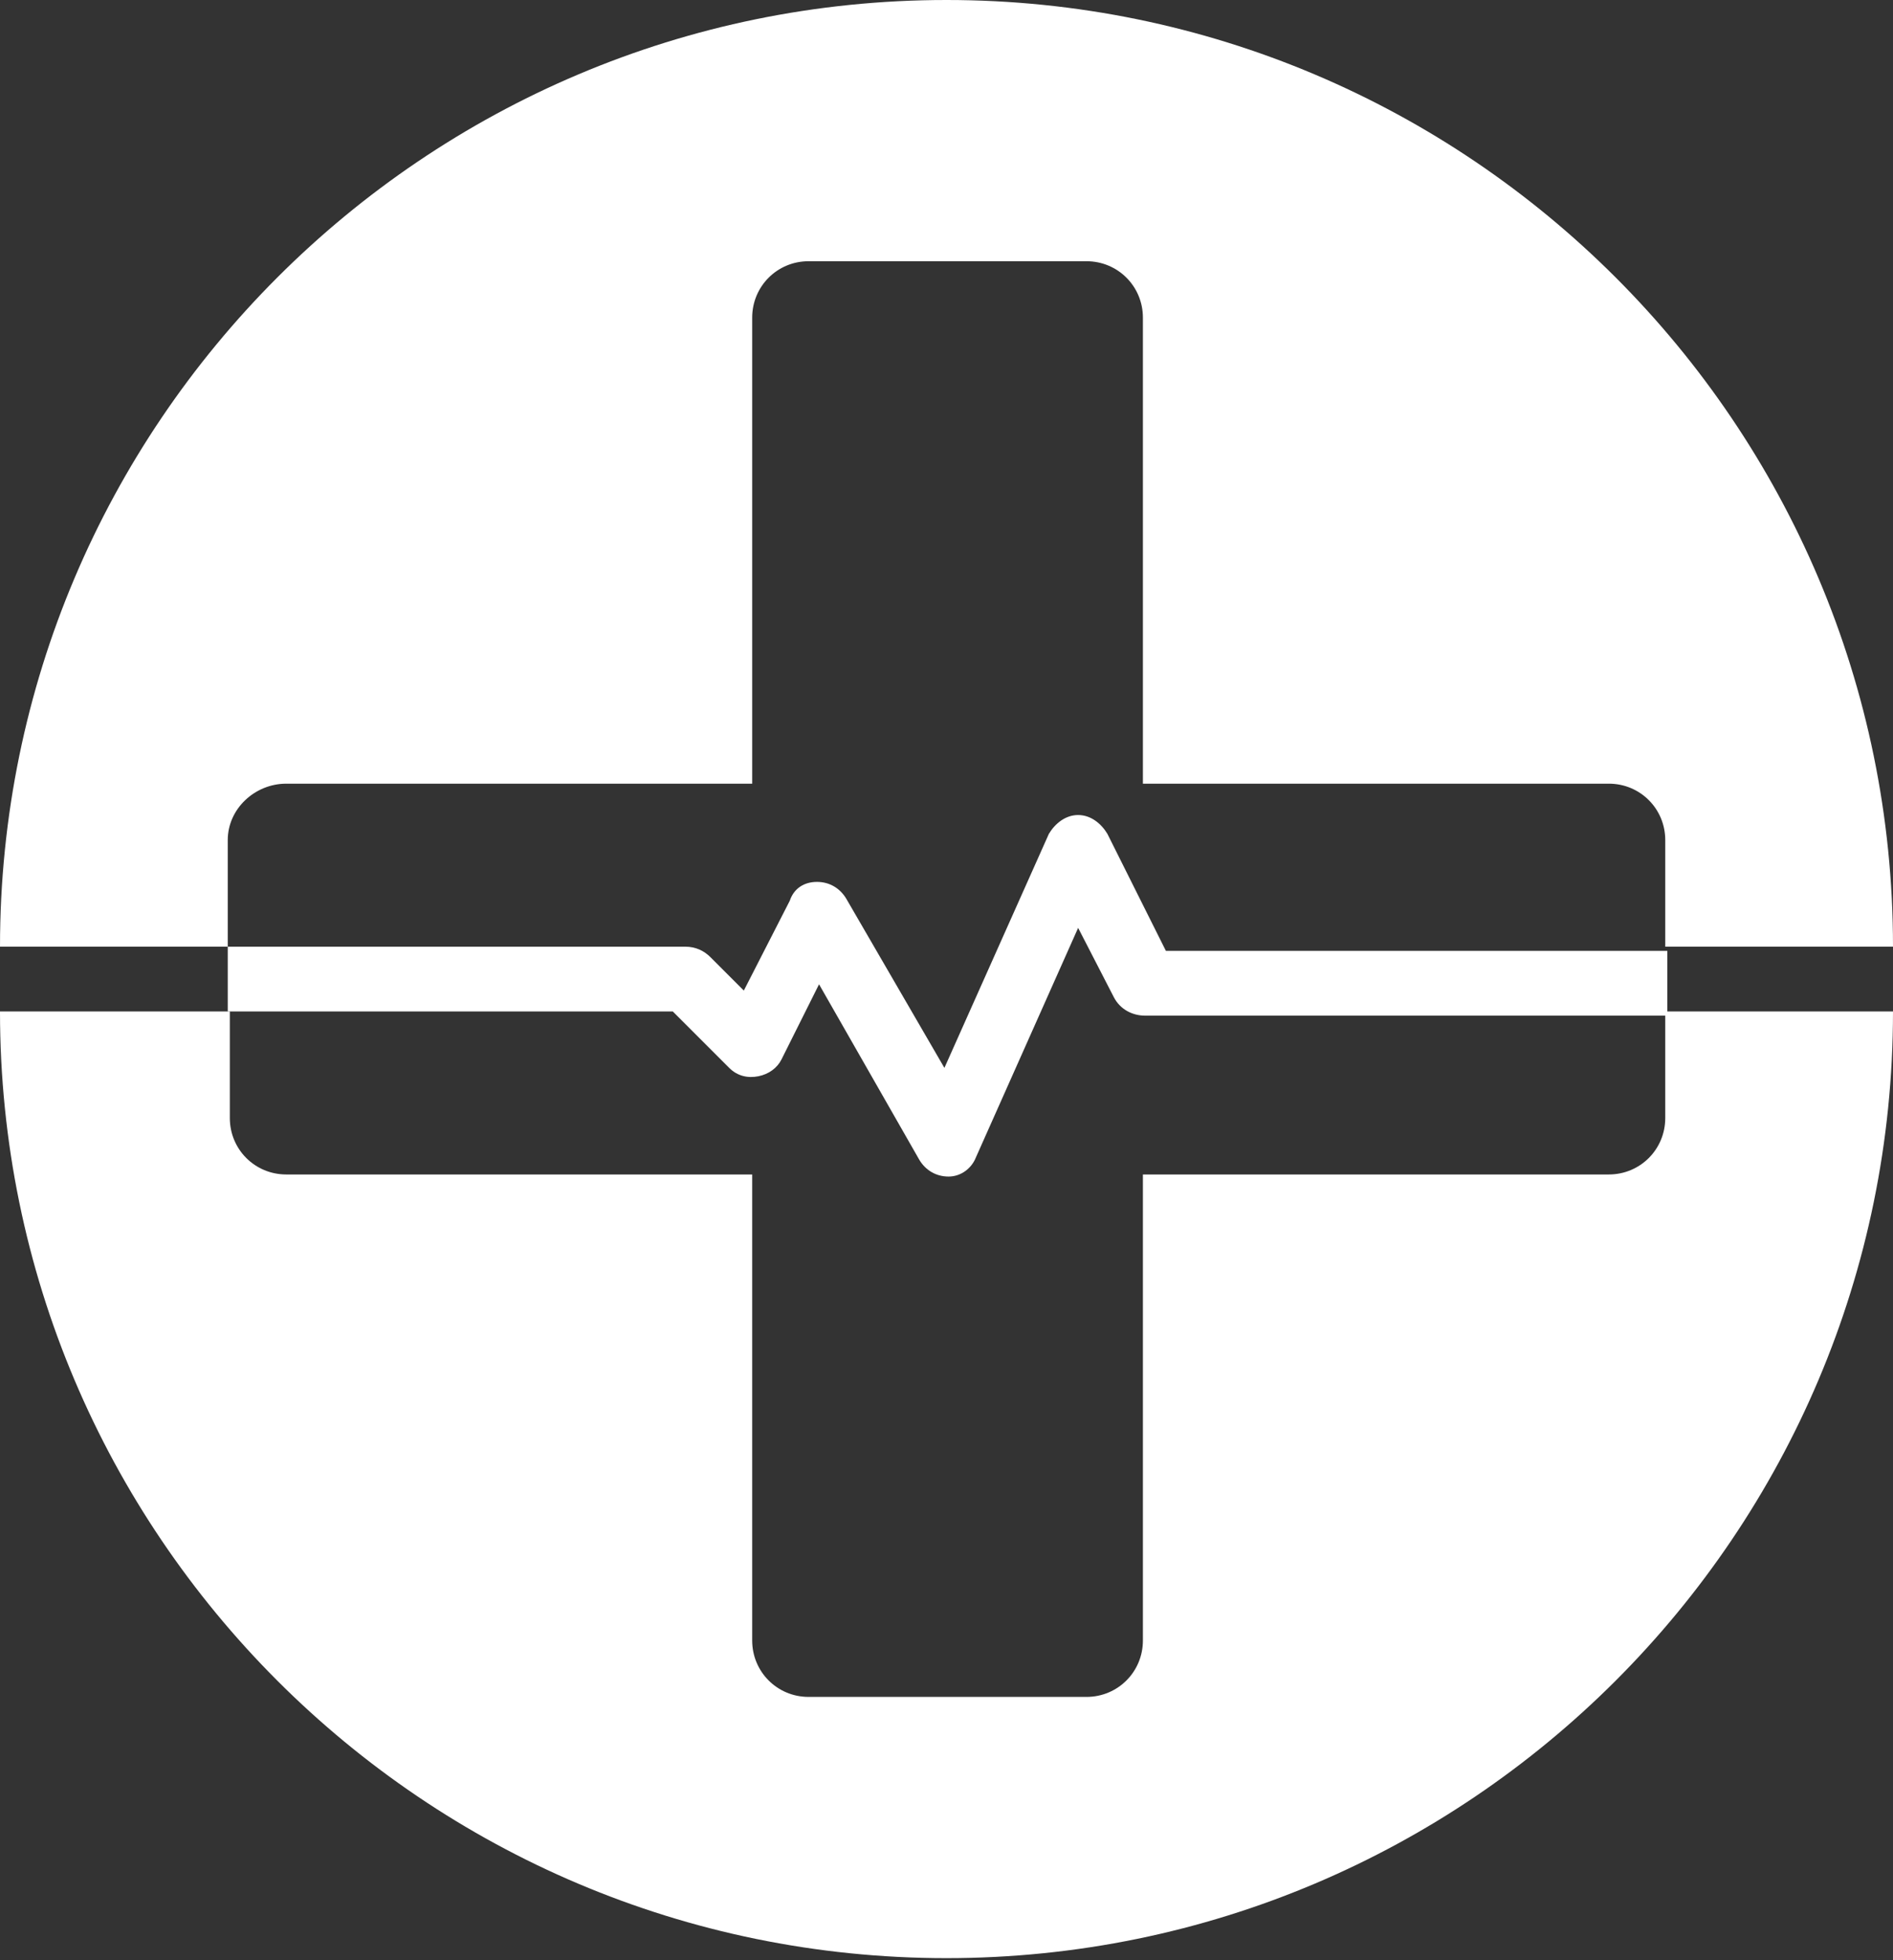 <svg enable-background="new 0 0 90.6 93.8" viewBox="0 0 90.6 93.8" xmlns="http://www.w3.org/2000/svg"><rect x="0" y="0" width="90.6" height="93.8" fill="#333333" stroke="none"/><path fill="#ffffff" d="m77 56.2h-22.3v22.3c0 1.5-1.2 2.7-2.7 2.7h-13.3c-1.5 0-2.7-1.2-2.7-2.7v-22.3h-22.3c-1.5 0-2.7-1.2-2.7-2.7v-5.1h-11c0 25 20.3 45.3 45.3 45.3s45.3-20.3 45.3-45.3h-10.9v5.1c0 1.5-1.2 2.7-2.7 2.7z"/><path fill="#ffffff" d="m13.7 37.5h22.3v-22.3c0-1.5 1.2-2.7 2.7-2.7h13.3c1.5 0 2.7 1.2 2.7 2.7v22.3h22.3c1.5 0 2.7 1.2 2.7 2.7v5.1h10.9c0-25-20.3-45.3-45.3-45.3s-45.3 20.3-45.3 45.3h10.9v-5.1c0-1.5 1.3-2.7 2.8-2.7z"/><path fill="#ffffff" d="m32.2 48.4 2.7 2.7c.4.4.9.5 1.4.4s.9-.4 1.1-.8l1.8-3.6 4.8 8.4c.3.5.8.8 1.4.8s1.1-.4 1.3-.9l4.9-11 1.7 3.3c.3.6.9.9 1.5.9h25v-3.1h-24l-2.8-5.6c-.3-.5-.8-.9-1.4-.9s-1.1.4-1.4.9l-5 11.2-4.7-8.1c-.3-.5-.8-.8-1.4-.8s-1.1.3-1.3.9l-2.2 4.3-1.6-1.6c-.3-.3-.7-.5-1.2-.5h-21.9v3.1z"/></svg>